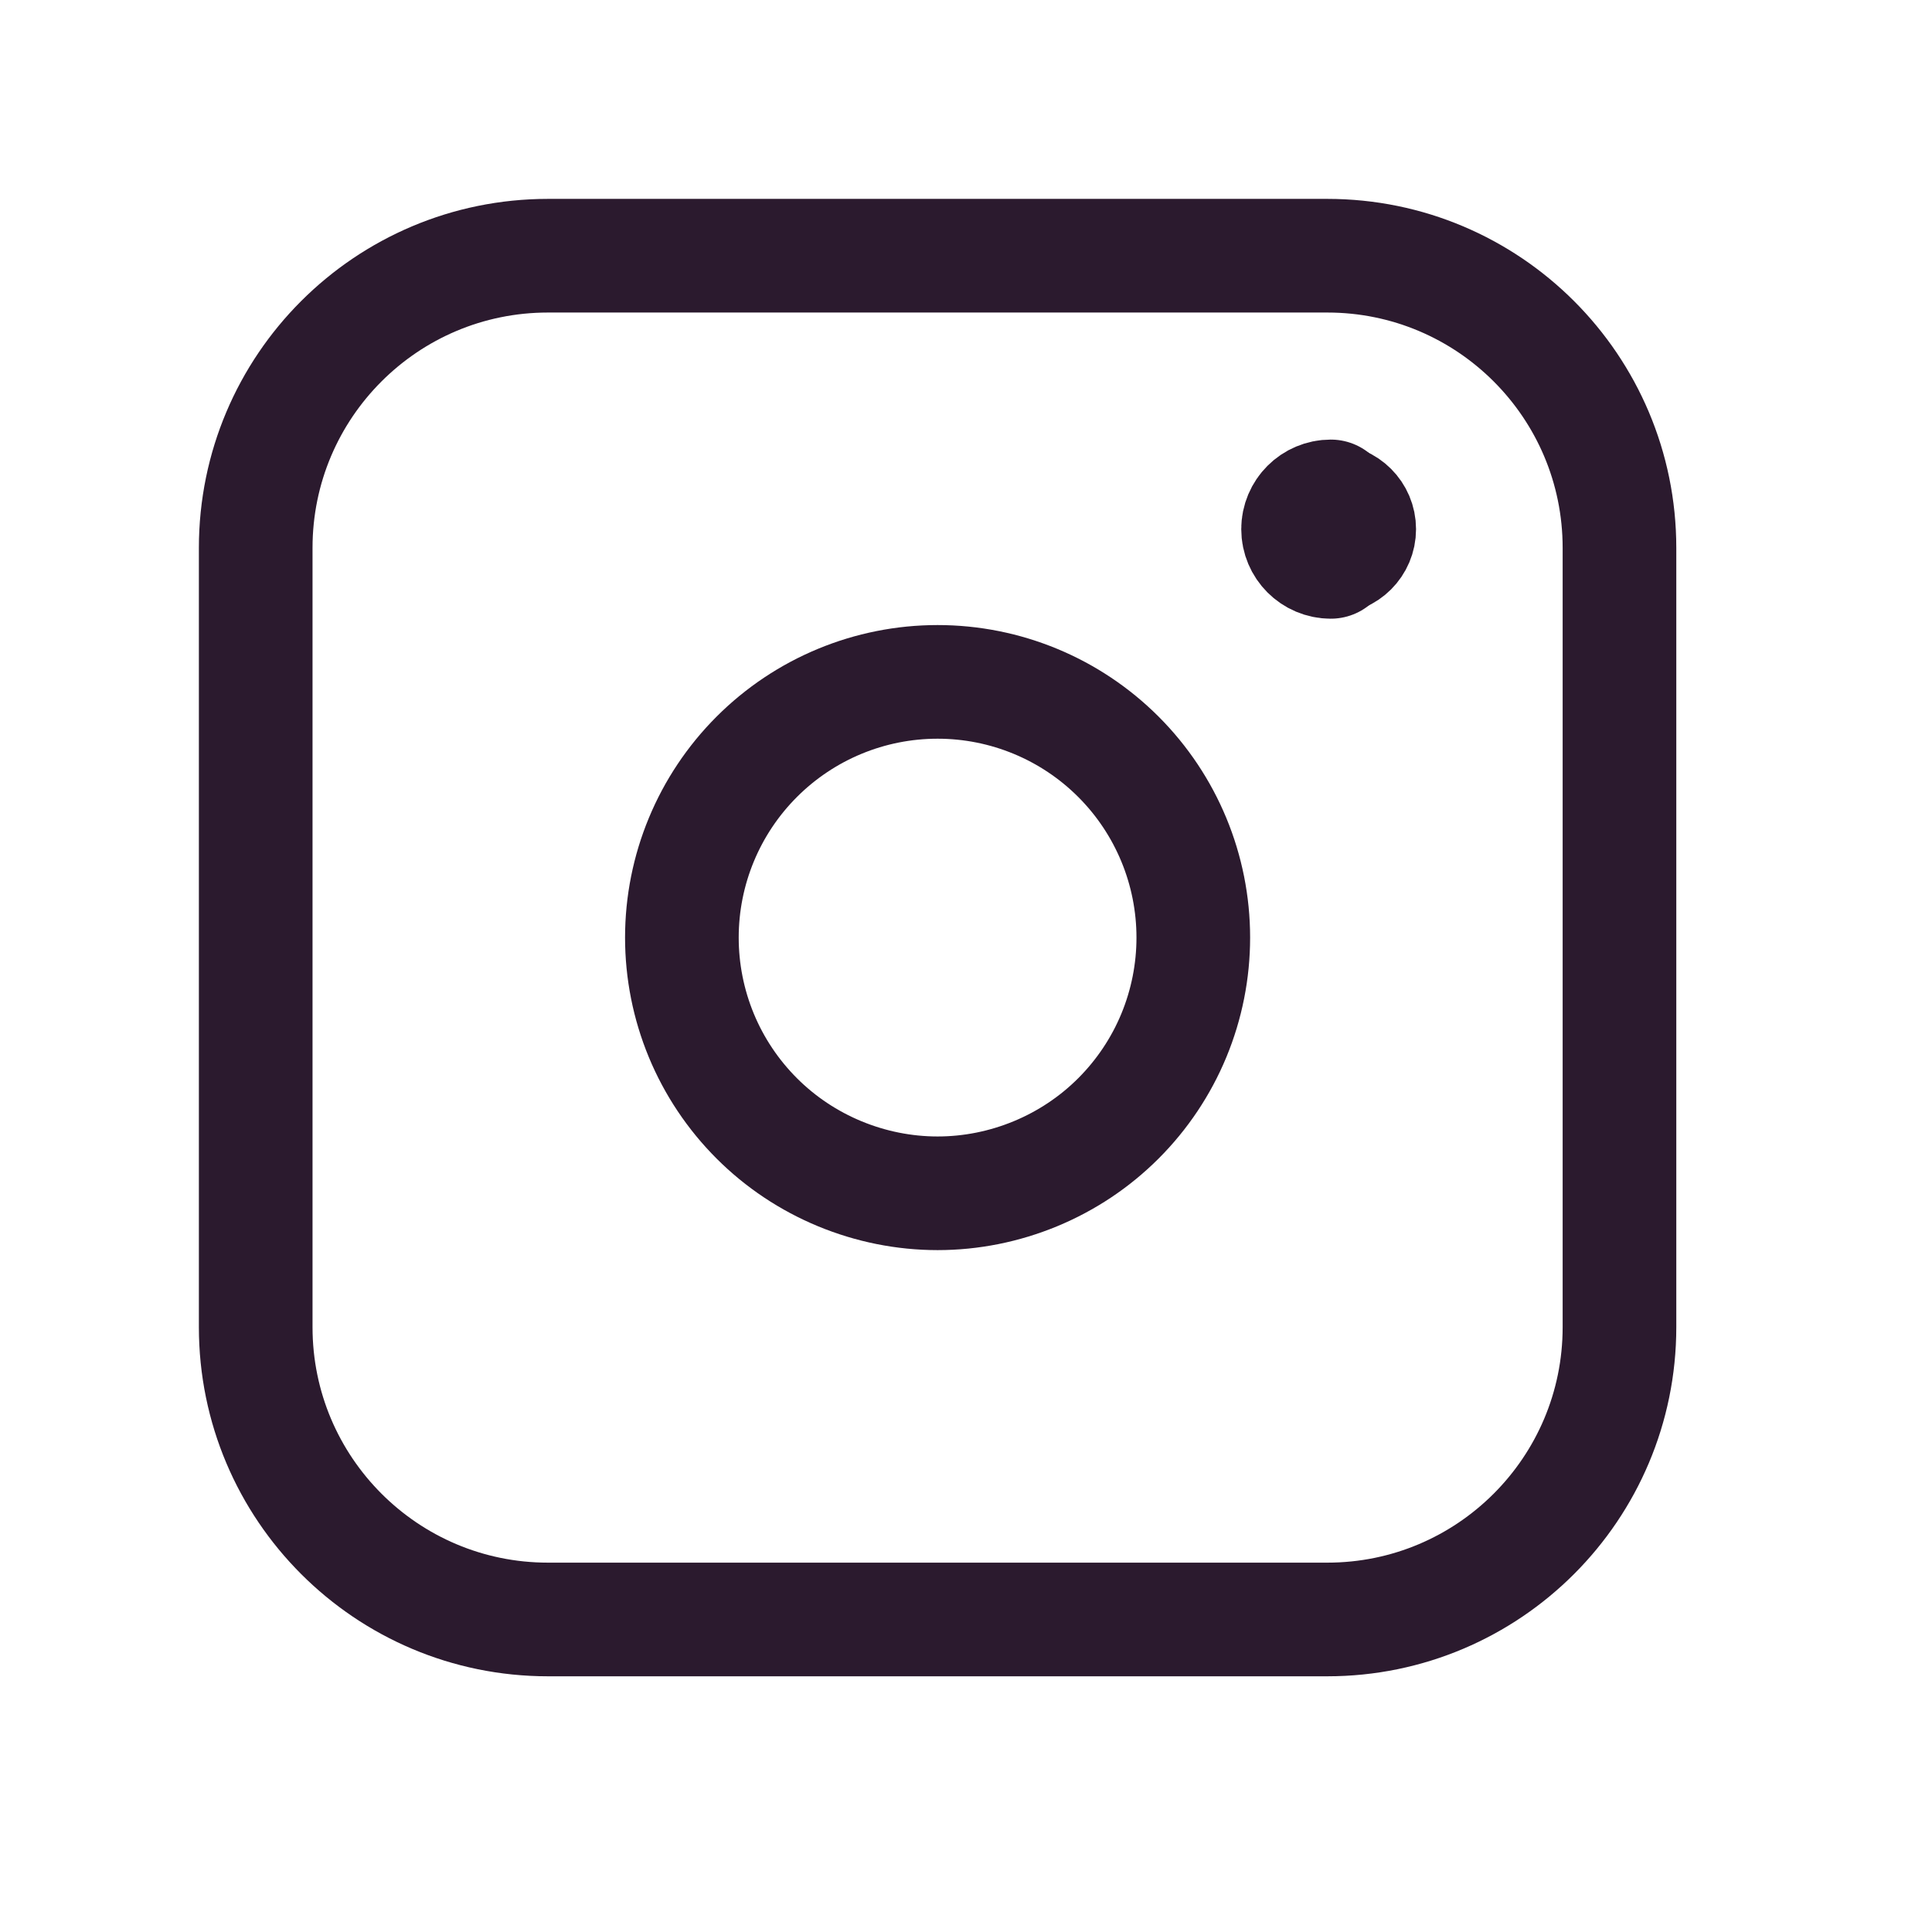 <svg width="17" height="17" viewBox="0 0 17 17" fill="none" xmlns="http://www.w3.org/2000/svg">
<path d="M2.25 4.821C2.25 3.401 3.401 2.25 4.822 2.25H11.679C13.099 2.25 14.25 3.401 14.25 4.821V11.678C14.25 13.098 13.099 14.25 11.679 14.25H4.822C3.401 14.25 2.25 13.098 2.25 11.678V4.821Z" stroke="#2B1A2E" stroke-linecap="round" stroke-linejoin="round"/>
<path d="M11.71 4.906C11.572 4.906 11.46 4.794 11.46 4.656C11.46 4.518 11.572 4.406 11.71 4.406" stroke="#2B1A2E" stroke-width="1.076" stroke-linecap="round" stroke-linejoin="round"/>
<path d="M11.71 4.906C11.848 4.906 11.96 4.794 11.96 4.656C11.96 4.518 11.848 4.406 11.71 4.406" stroke="#2B1A2E" stroke-linecap="round" stroke-linejoin="round"/>
<path d="M6 8.25C6 8.545 6.058 8.838 6.171 9.111C6.284 9.384 6.45 9.632 6.659 9.841C6.868 10.05 7.116 10.215 7.389 10.328C7.662 10.441 7.955 10.5 8.25 10.5C8.545 10.5 8.838 10.441 9.111 10.328C9.384 10.215 9.632 10.05 9.841 9.841C10.05 9.632 10.216 9.384 10.329 9.111C10.442 8.838 10.5 8.545 10.5 8.25C10.5 7.653 10.263 7.081 9.841 6.659C9.419 6.237 8.847 6 8.25 6C7.653 6 7.081 6.237 6.659 6.659C6.237 7.081 6 7.653 6 8.25Z" stroke="#2B1A2E" stroke-linecap="round" stroke-linejoin="round"/>
</svg>
